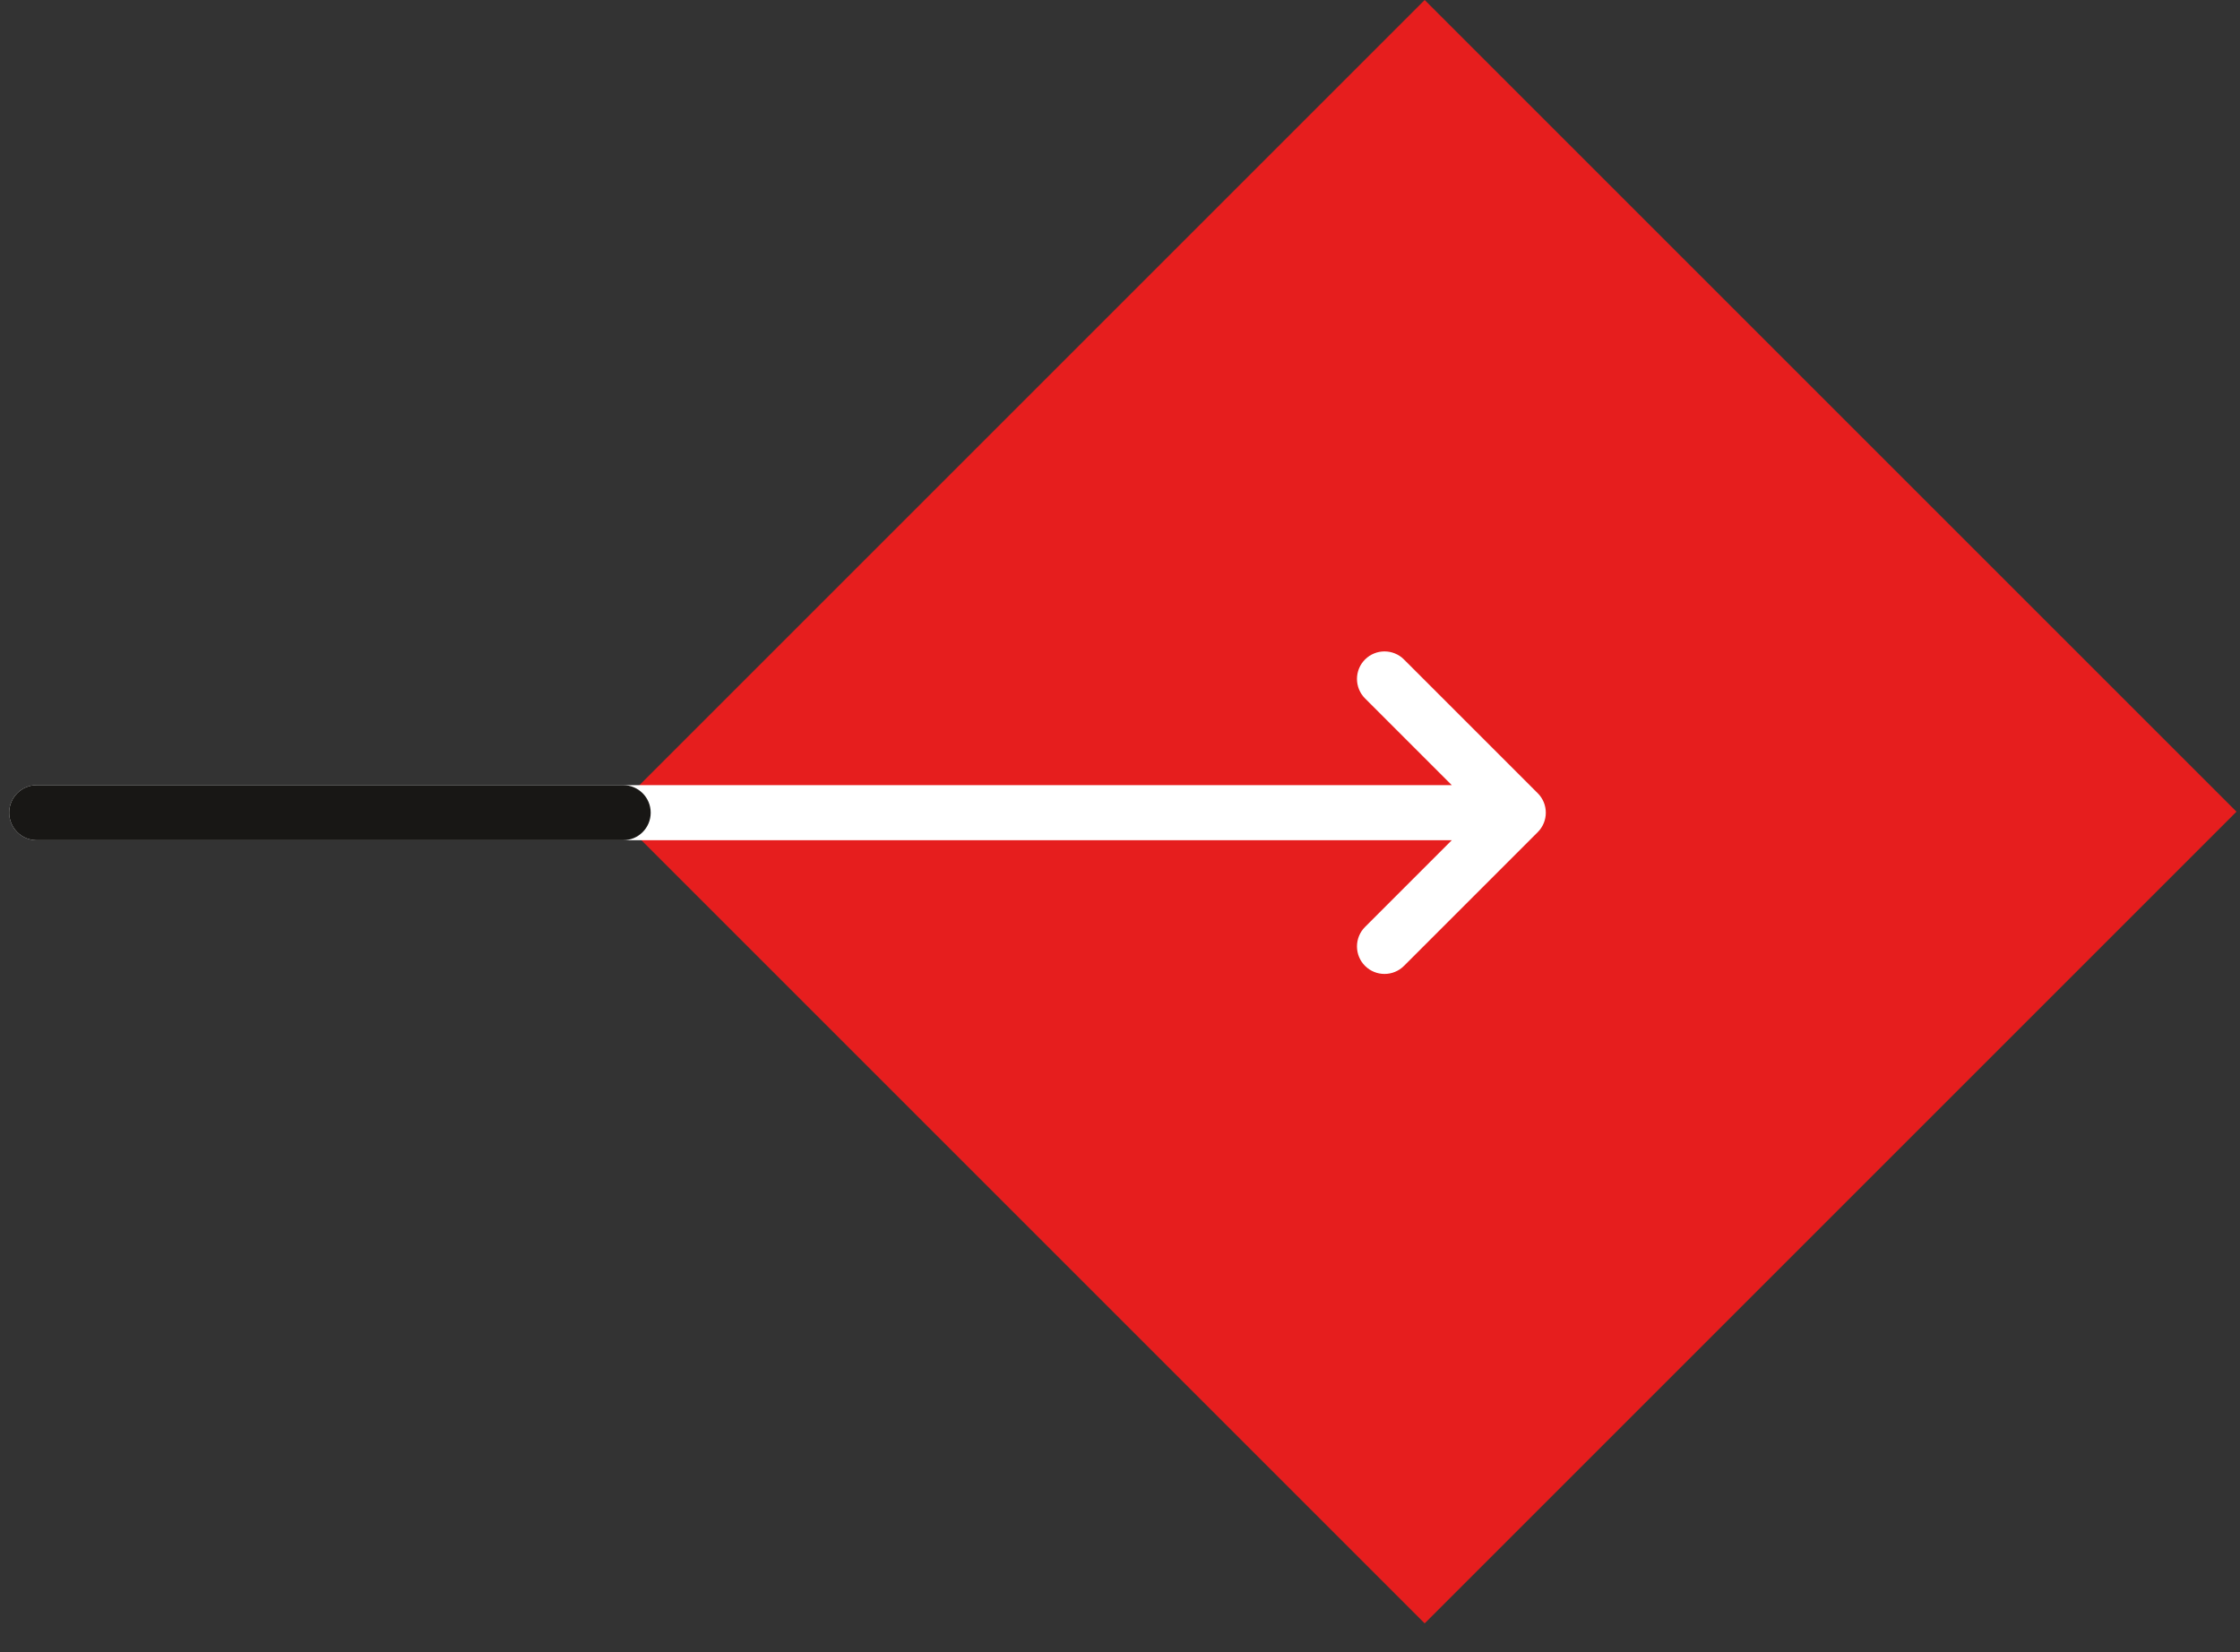 <?xml version="1.0" encoding="UTF-8"?> <svg xmlns="http://www.w3.org/2000/svg" width="61" height="45" viewBox="0 0 61 45" fill="none"><rect x="0" y="0" width="61" height="45" fill="#333333" stroke="none"/> <g clip-path="url(#clip0_141_2544)"> <rect x="60.904" y="22.107" width="31.264" height="31.264" transform="rotate(135 60.904 22.107)" fill="#E61E1E"></rect> <path fill-rule="evenodd" clip-rule="evenodd" d="M37.173 17.961C37.466 17.669 37.941 17.669 38.233 17.961L41.876 21.604C42.169 21.897 42.169 22.371 41.876 22.664L38.233 26.307C37.941 26.599 37.466 26.599 37.173 26.307C36.88 26.014 36.88 25.539 37.173 25.246L39.535 22.884H1C0.586 22.884 0.25 22.548 0.25 22.134C0.25 21.72 0.586 21.384 1 21.384H39.535L37.173 19.022C36.88 18.729 36.88 18.254 37.173 17.961Z" fill="white"></path> <path fill-rule="evenodd" clip-rule="evenodd" d="M0.25 22.134C0.25 21.72 0.586 21.384 1 21.384H16.97C17.384 21.384 17.72 21.72 17.72 22.134C17.72 22.548 17.384 22.884 16.97 22.884H1C0.586 22.884 0.25 22.548 0.25 22.134Z" fill="#181715"></path> </g> <defs> <clipPath id="clip0_141_2544"> <rect width="60.654" height="44.214" fill="white" transform="translate(0.25)"></rect> </clipPath> </defs> </svg> 